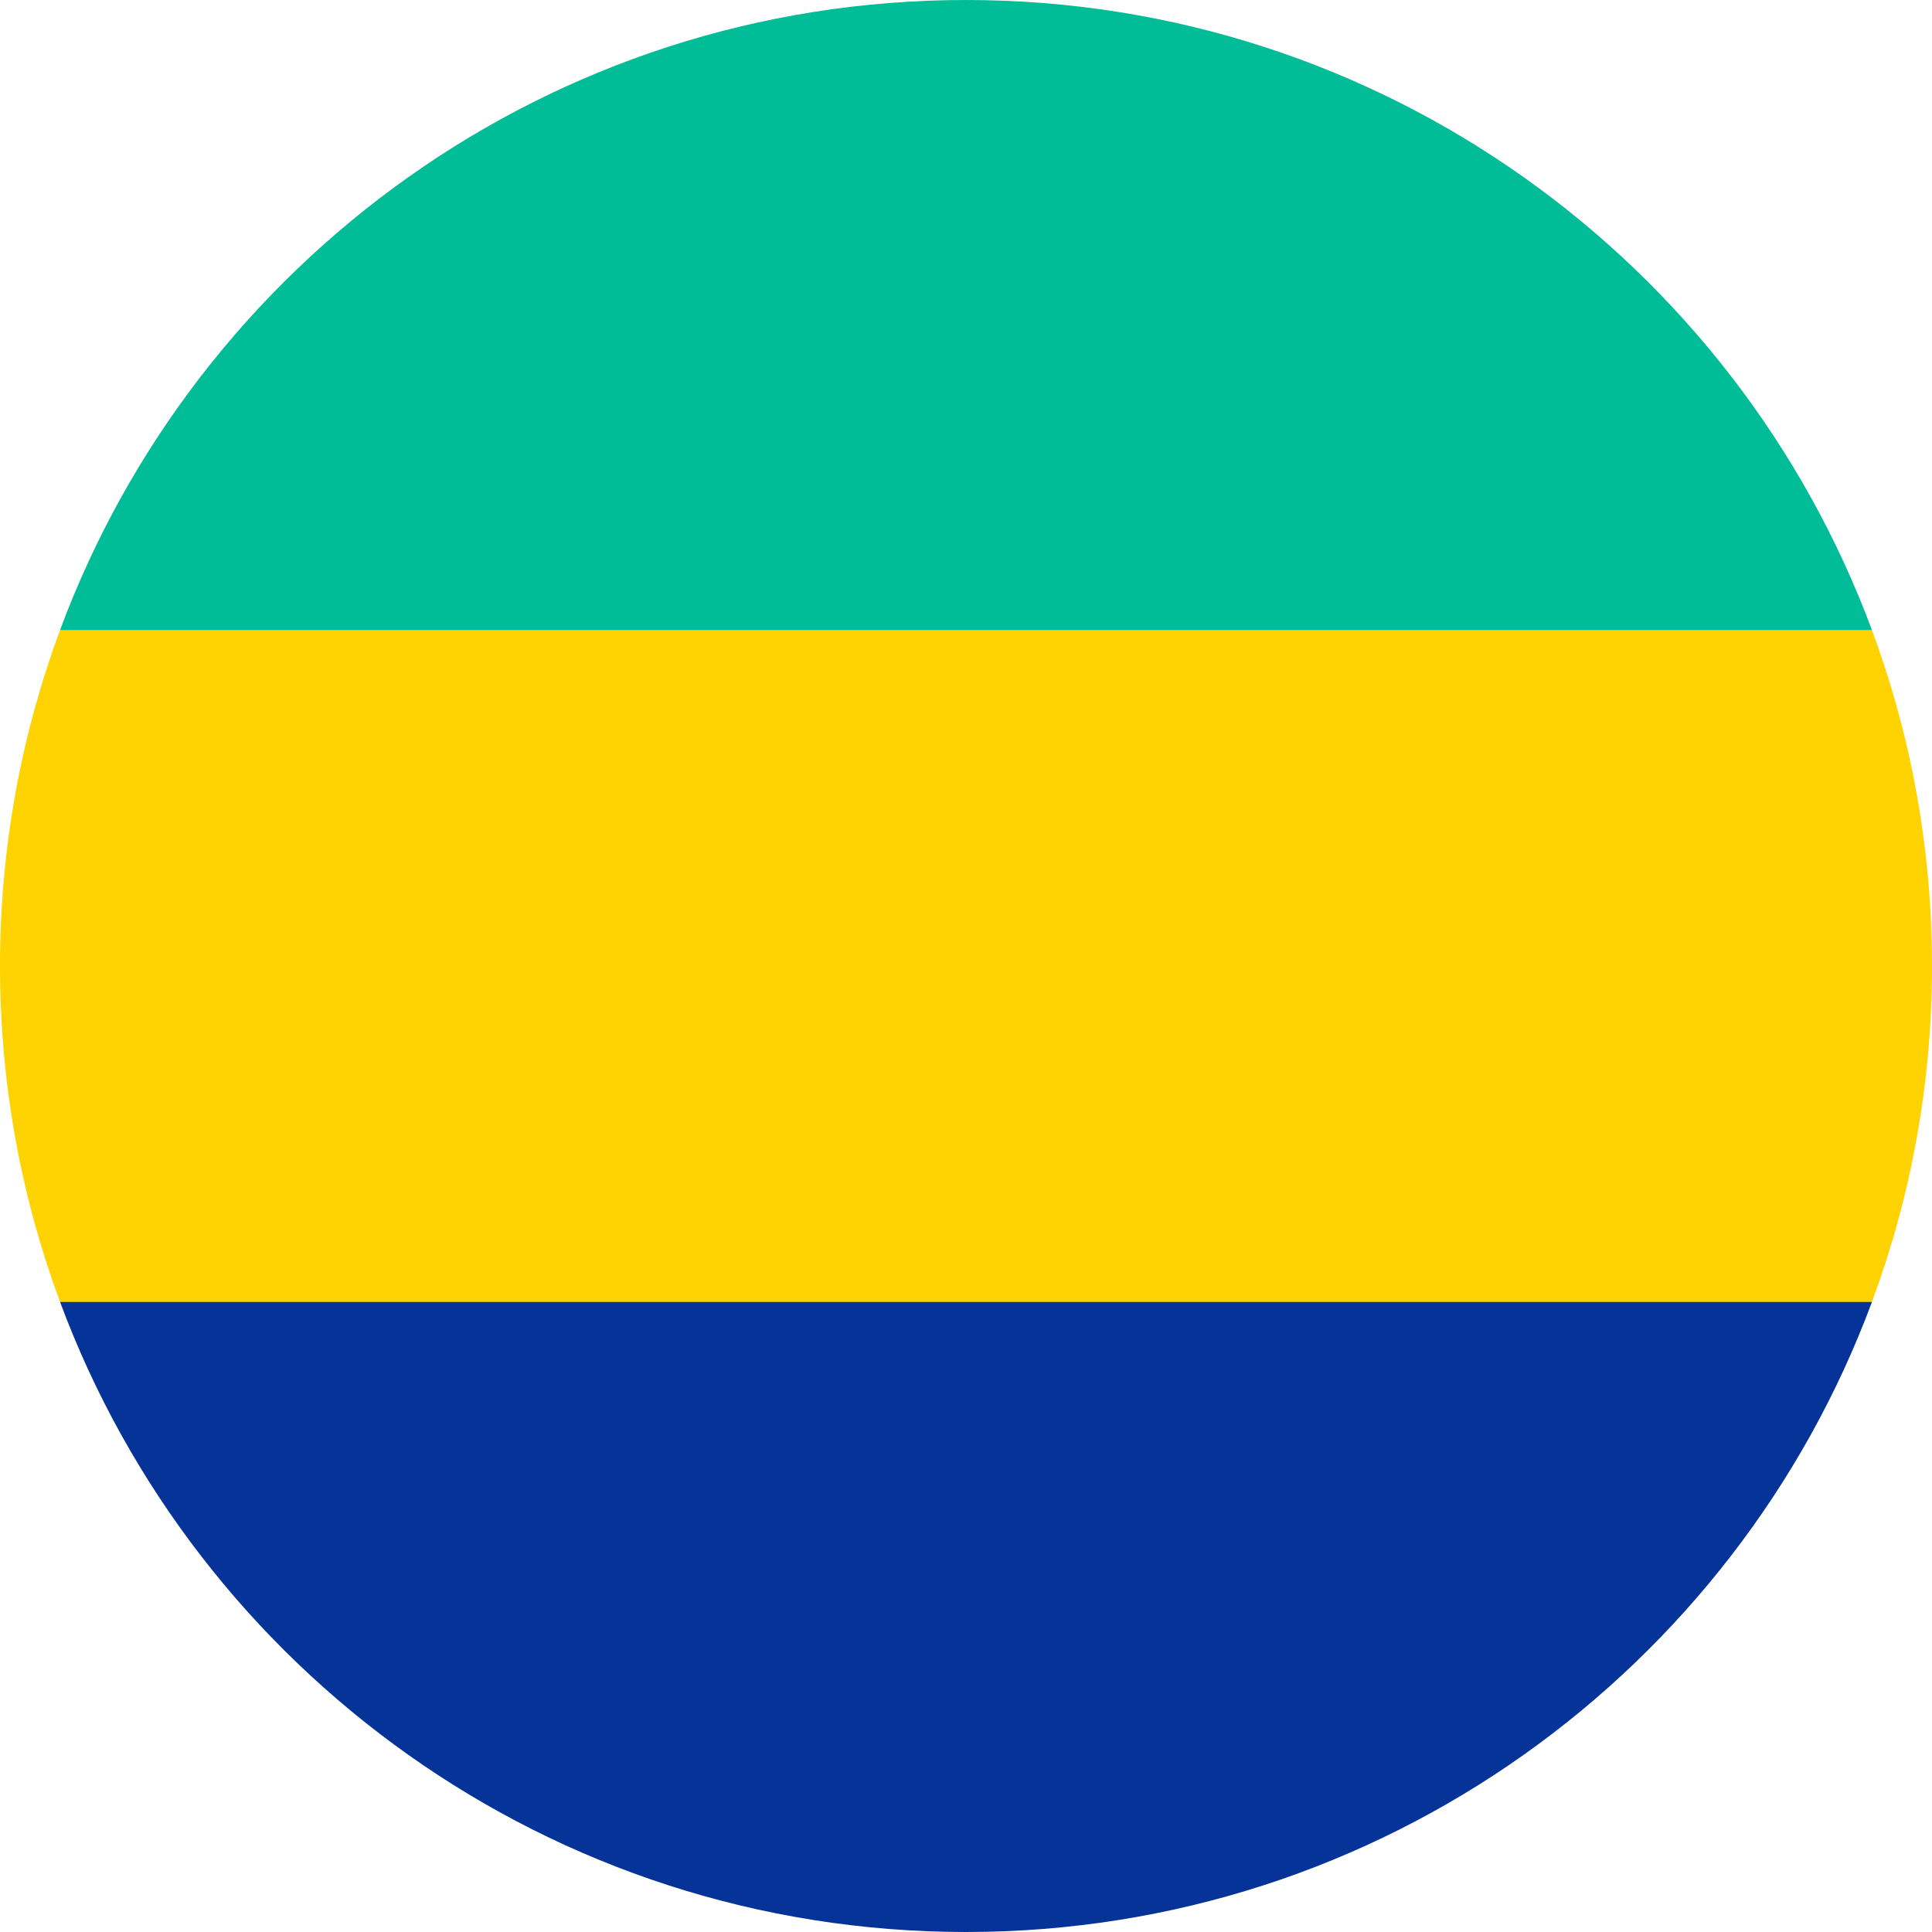 <?xml version="1.0" encoding="UTF-8"?>
<svg width="32px" height="32px" viewBox="0 0 32 32" version="1.1" xmlns="http://www.w3.org/2000/svg" xmlns:xlink="http://www.w3.org/1999/xlink">
    <!-- Generator: Sketch 51.2 (57519) - http://www.bohemiancoding.com/sketch -->
    <title>Flags/GA</title>
    <desc>Created with Sketch.</desc>
    <defs></defs>
    <g id="Flags/GA" stroke="none" stroke-width="1" fill="none" fill-rule="evenodd">
        <g id="gabon" fill-rule="nonzero">
            <path d="M31.005,21.565 C31.648,19.832 32,17.957 32,16 C32,14.043 31.648,12.168 31.005,10.435 L16,9.043 L0.995,10.435 C0.352,12.168 0,14.043 0,16 C0,17.957 0.352,19.832 0.995,21.565 L16,22.956 L31.005,21.565 Z" id="Shape" fill="#FFD301"></path>
            <path d="M16,32 C22.879,32 28.744,27.658 31.005,21.565 L0.995,21.565 C3.256,27.658 9.12,32 16,32 Z" id="Shape" fill="#063397"></path>
            <path d="M16,0 C9.12,0 3.256,4.342 0.995,10.435 L31.005,10.435 C28.744,4.342 22.879,0 16,0 Z" id="Shape" fill="#00BD97"></path>
        </g>
    </g>
</svg>